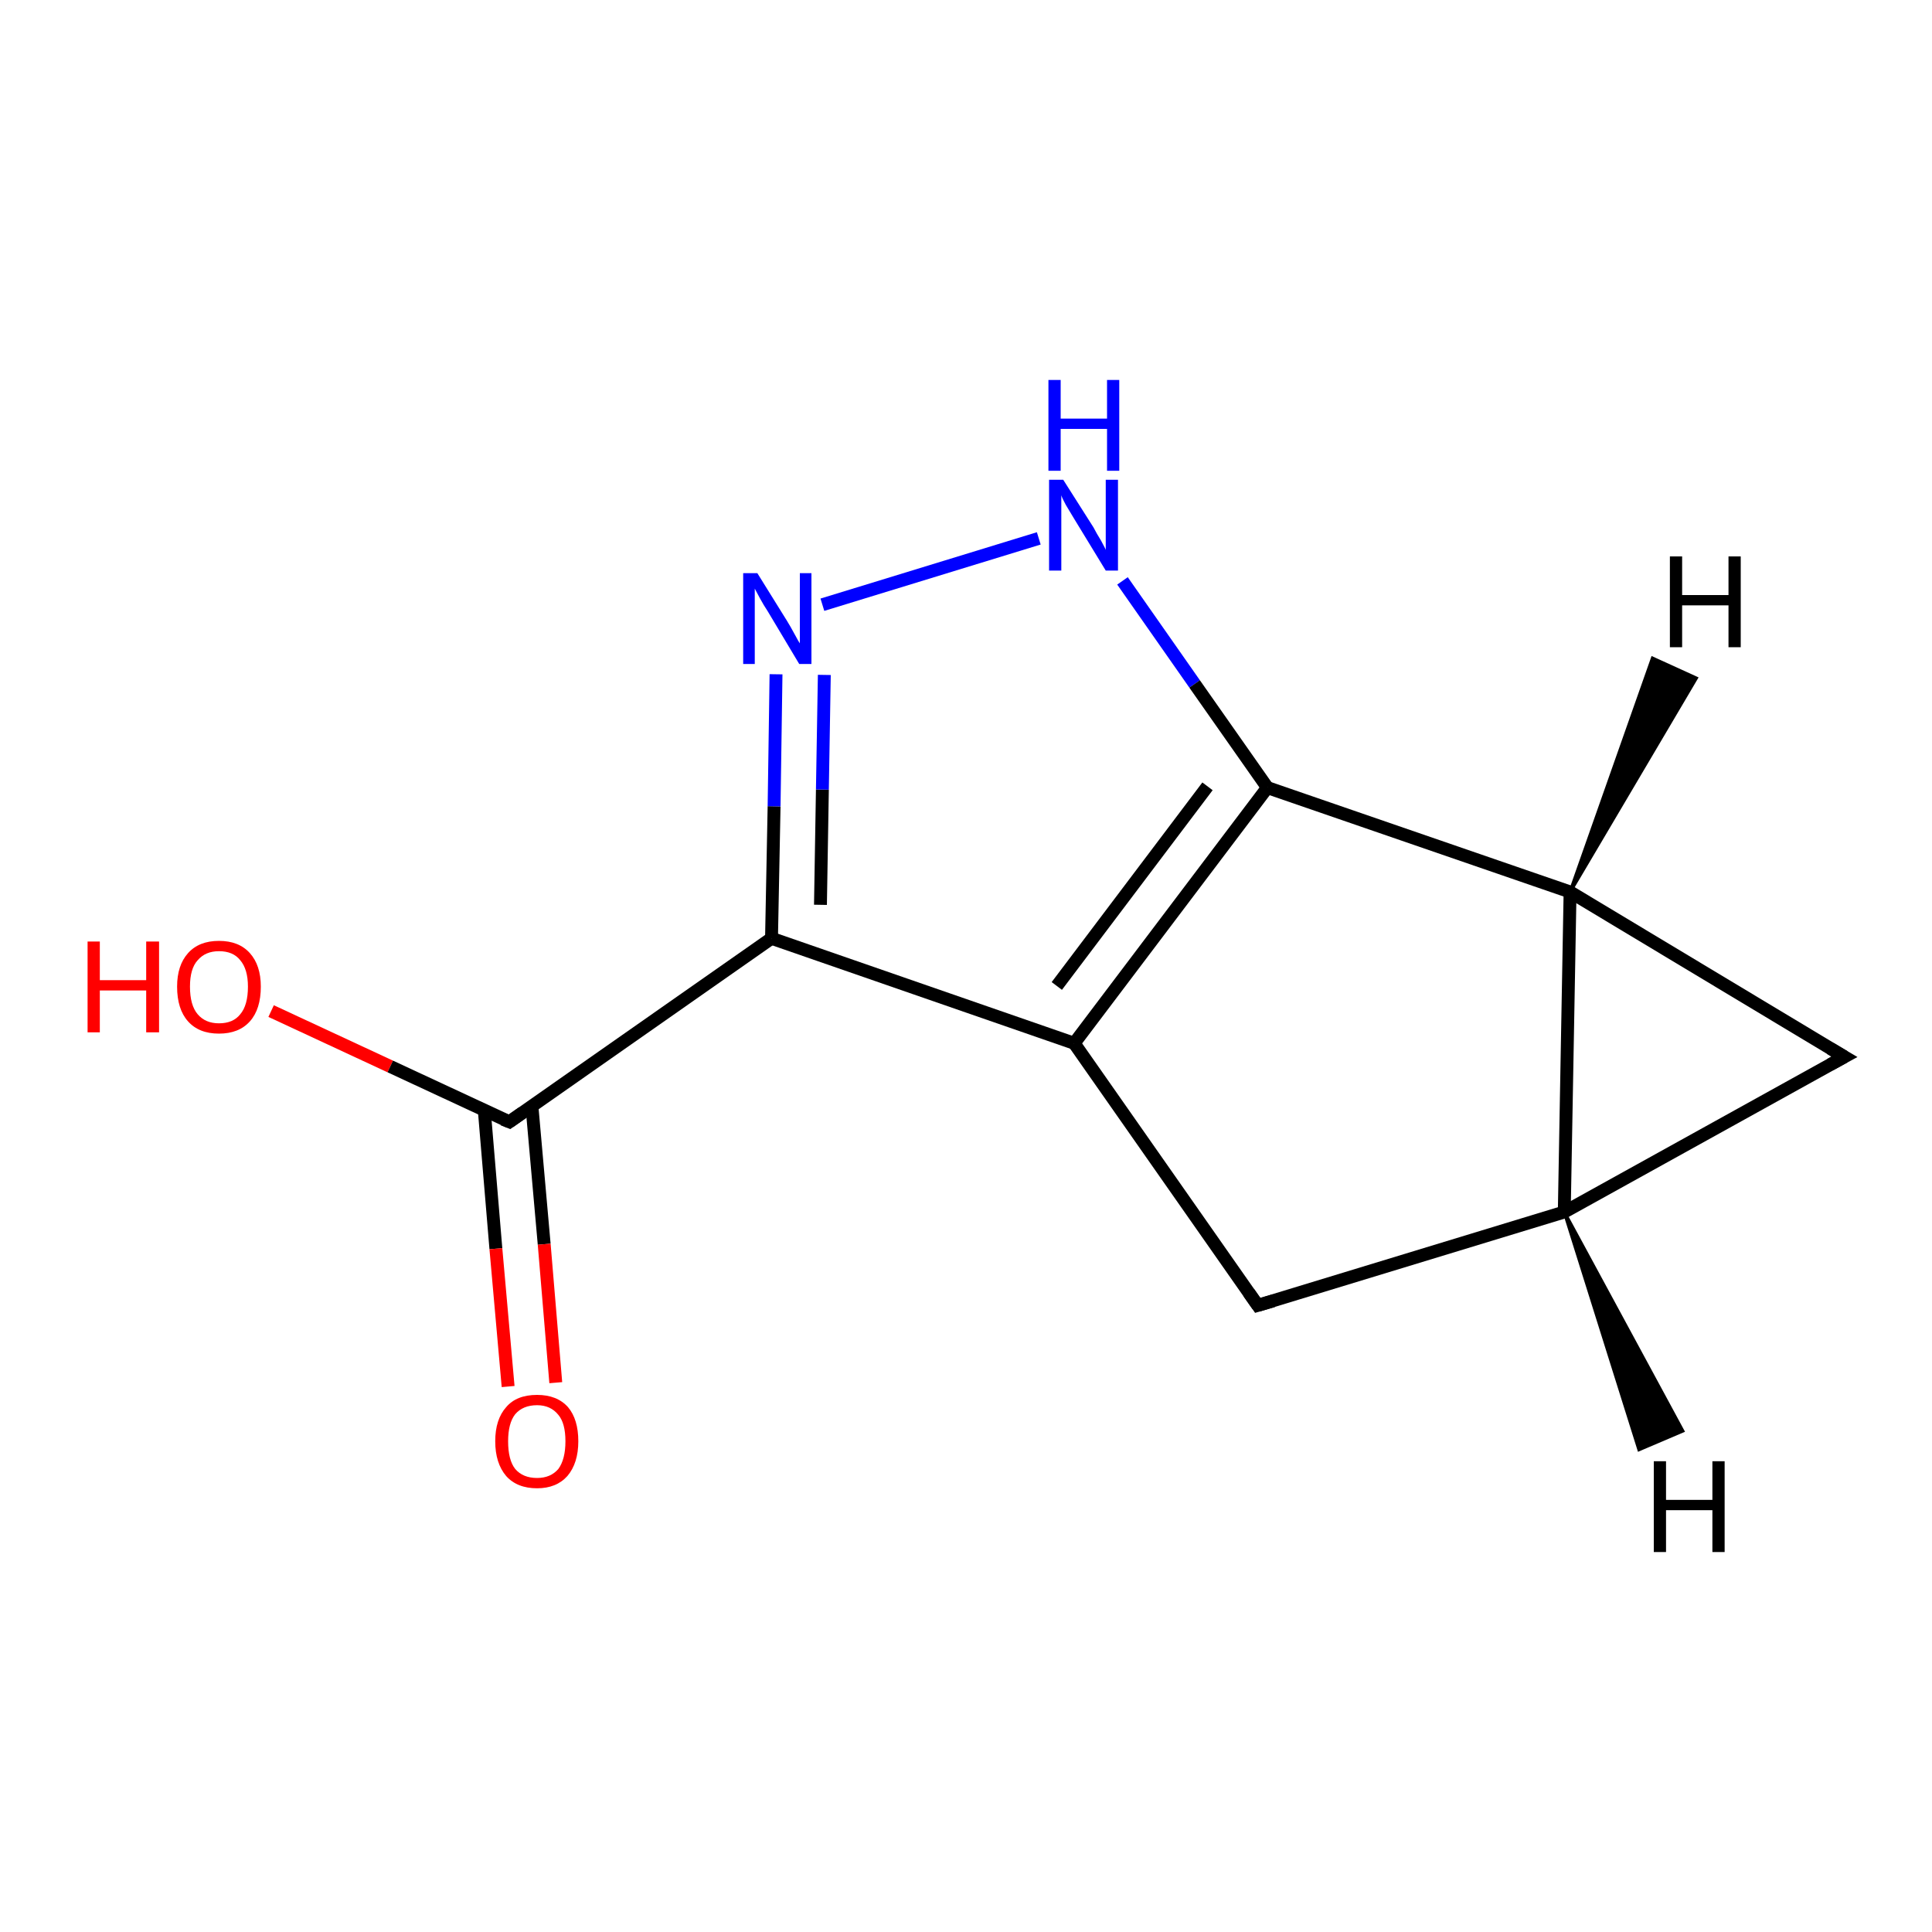 <?xml version='1.0' encoding='iso-8859-1'?>
<svg version='1.1' baseProfile='full'
              xmlns='http://www.w3.org/2000/svg'
                      xmlns:rdkit='http://www.rdkit.org/xml'
                      xmlns:xlink='http://www.w3.org/1999/xlink'
                  xml:space='preserve'
width='300px' height='300px' viewBox='0 0 300 300'>
<!-- END OF HEADER -->
<rect style='opacity:1.0;fill:#FFFFFF;stroke:none' width='300.0' height='300.0' x='0.0' y='0.0'> </rect>
<path class='bond-0 atom-0 atom-1' d='M 42.1,157.0 L 60.6,165.6' style='fill:none;fill-rule:evenodd;stroke:#FF0000;stroke-width:2.0px;stroke-linecap:butt;stroke-linejoin:miter;stroke-opacity:1' />
<path class='bond-0 atom-0 atom-1' d='M 60.6,165.6 L 79.1,174.2' style='fill:none;fill-rule:evenodd;stroke:#000000;stroke-width:2.0px;stroke-linecap:butt;stroke-linejoin:miter;stroke-opacity:1' />
<path class='bond-1 atom-1 atom-2' d='M 75.2,172.4 L 77.0,193.9' style='fill:none;fill-rule:evenodd;stroke:#000000;stroke-width:2.0px;stroke-linecap:butt;stroke-linejoin:miter;stroke-opacity:1' />
<path class='bond-1 atom-1 atom-2' d='M 77.0,193.9 L 78.9,215.3' style='fill:none;fill-rule:evenodd;stroke:#FF0000;stroke-width:2.0px;stroke-linecap:butt;stroke-linejoin:miter;stroke-opacity:1' />
<path class='bond-1 atom-1 atom-2' d='M 82.6,171.8 L 84.5,193.2' style='fill:none;fill-rule:evenodd;stroke:#000000;stroke-width:2.0px;stroke-linecap:butt;stroke-linejoin:miter;stroke-opacity:1' />
<path class='bond-1 atom-1 atom-2' d='M 84.5,193.2 L 86.3,214.7' style='fill:none;fill-rule:evenodd;stroke:#FF0000;stroke-width:2.0px;stroke-linecap:butt;stroke-linejoin:miter;stroke-opacity:1' />
<path class='bond-2 atom-1 atom-3' d='M 79.1,174.2 L 119.8,145.7' style='fill:none;fill-rule:evenodd;stroke:#000000;stroke-width:2.0px;stroke-linecap:butt;stroke-linejoin:miter;stroke-opacity:1' />
<path class='bond-3 atom-3 atom-4' d='M 119.8,145.7 L 120.2,125.2' style='fill:none;fill-rule:evenodd;stroke:#000000;stroke-width:2.0px;stroke-linecap:butt;stroke-linejoin:miter;stroke-opacity:1' />
<path class='bond-3 atom-3 atom-4' d='M 120.2,125.2 L 120.5,104.7' style='fill:none;fill-rule:evenodd;stroke:#0000FF;stroke-width:2.0px;stroke-linecap:butt;stroke-linejoin:miter;stroke-opacity:1' />
<path class='bond-3 atom-3 atom-4' d='M 127.4,140.5 L 127.7,122.6' style='fill:none;fill-rule:evenodd;stroke:#000000;stroke-width:2.0px;stroke-linecap:butt;stroke-linejoin:miter;stroke-opacity:1' />
<path class='bond-3 atom-3 atom-4' d='M 127.7,122.6 L 128.0,104.8' style='fill:none;fill-rule:evenodd;stroke:#0000FF;stroke-width:2.0px;stroke-linecap:butt;stroke-linejoin:miter;stroke-opacity:1' />
<path class='bond-4 atom-4 atom-5' d='M 127.7,93.9 L 161.3,83.6' style='fill:none;fill-rule:evenodd;stroke:#0000FF;stroke-width:2.0px;stroke-linecap:butt;stroke-linejoin:miter;stroke-opacity:1' />
<path class='bond-5 atom-5 atom-6' d='M 174.3,90.2 L 185.5,106.2' style='fill:none;fill-rule:evenodd;stroke:#0000FF;stroke-width:2.0px;stroke-linecap:butt;stroke-linejoin:miter;stroke-opacity:1' />
<path class='bond-5 atom-5 atom-6' d='M 185.5,106.2 L 196.8,122.3' style='fill:none;fill-rule:evenodd;stroke:#000000;stroke-width:2.0px;stroke-linecap:butt;stroke-linejoin:miter;stroke-opacity:1' />
<path class='bond-6 atom-6 atom-7' d='M 196.8,122.3 L 243.8,138.5' style='fill:none;fill-rule:evenodd;stroke:#000000;stroke-width:2.0px;stroke-linecap:butt;stroke-linejoin:miter;stroke-opacity:1' />
<path class='bond-7 atom-7 atom-8' d='M 243.8,138.5 L 286.4,164.1' style='fill:none;fill-rule:evenodd;stroke:#000000;stroke-width:2.0px;stroke-linecap:butt;stroke-linejoin:miter;stroke-opacity:1' />
<path class='bond-8 atom-8 atom-9' d='M 286.4,164.1 L 242.9,188.2' style='fill:none;fill-rule:evenodd;stroke:#000000;stroke-width:2.0px;stroke-linecap:butt;stroke-linejoin:miter;stroke-opacity:1' />
<path class='bond-9 atom-9 atom-10' d='M 242.9,188.2 L 195.3,202.7' style='fill:none;fill-rule:evenodd;stroke:#000000;stroke-width:2.0px;stroke-linecap:butt;stroke-linejoin:miter;stroke-opacity:1' />
<path class='bond-10 atom-10 atom-11' d='M 195.3,202.7 L 166.8,162.0' style='fill:none;fill-rule:evenodd;stroke:#000000;stroke-width:2.0px;stroke-linecap:butt;stroke-linejoin:miter;stroke-opacity:1' />
<path class='bond-11 atom-11 atom-3' d='M 166.8,162.0 L 119.8,145.7' style='fill:none;fill-rule:evenodd;stroke:#000000;stroke-width:2.0px;stroke-linecap:butt;stroke-linejoin:miter;stroke-opacity:1' />
<path class='bond-12 atom-11 atom-6' d='M 166.8,162.0 L 196.8,122.3' style='fill:none;fill-rule:evenodd;stroke:#000000;stroke-width:2.0px;stroke-linecap:butt;stroke-linejoin:miter;stroke-opacity:1' />
<path class='bond-12 atom-11 atom-6' d='M 164.1,153.1 L 187.5,122.1' style='fill:none;fill-rule:evenodd;stroke:#000000;stroke-width:2.0px;stroke-linecap:butt;stroke-linejoin:miter;stroke-opacity:1' />
<path class='bond-13 atom-9 atom-7' d='M 242.9,188.2 L 243.8,138.5' style='fill:none;fill-rule:evenodd;stroke:#000000;stroke-width:2.0px;stroke-linecap:butt;stroke-linejoin:miter;stroke-opacity:1' />
<path class='bond-14 atom-7 atom-12' d='M 243.8,138.5 L 256.6,102.2 L 263.4,105.3 Z' style='fill:#000000;fill-rule:evenodd;fill-opacity:1;stroke:#000000;stroke-width:0.5px;stroke-linecap:butt;stroke-linejoin:miter;stroke-opacity:1;' />
<path class='bond-15 atom-9 atom-13' d='M 242.9,188.2 L 261.3,222.2 L 254.5,225.1 Z' style='fill:#000000;fill-rule:evenodd;fill-opacity:1;stroke:#000000;stroke-width:0.5px;stroke-linecap:butt;stroke-linejoin:miter;stroke-opacity:1;' />
<path d='M 78.1,173.8 L 79.1,174.2 L 81.1,172.8' style='fill:none;stroke:#000000;stroke-width:2.0px;stroke-linecap:butt;stroke-linejoin:miter;stroke-opacity:1;' />
<path d='M 284.2,162.8 L 286.4,164.1 L 284.2,165.3' style='fill:none;stroke:#000000;stroke-width:2.0px;stroke-linecap:butt;stroke-linejoin:miter;stroke-opacity:1;' />
<path d='M 197.7,202.0 L 195.3,202.7 L 193.9,200.7' style='fill:none;stroke:#000000;stroke-width:2.0px;stroke-linecap:butt;stroke-linejoin:miter;stroke-opacity:1;' />
<path class='atom-0' d='M 13.6 146.2
L 15.5 146.2
L 15.5 152.2
L 22.7 152.2
L 22.7 146.2
L 24.7 146.2
L 24.7 160.3
L 22.7 160.3
L 22.7 153.8
L 15.5 153.8
L 15.5 160.3
L 13.6 160.3
L 13.6 146.2
' fill='#FF0000'/>
<path class='atom-0' d='M 27.5 153.2
Q 27.5 149.9, 29.2 148.0
Q 30.9 146.1, 34.0 146.1
Q 37.1 146.1, 38.8 148.0
Q 40.5 149.9, 40.5 153.2
Q 40.5 156.7, 38.8 158.6
Q 37.1 160.5, 34.0 160.5
Q 30.9 160.5, 29.2 158.6
Q 27.5 156.7, 27.5 153.2
M 34.0 158.9
Q 36.2 158.9, 37.3 157.5
Q 38.5 156.1, 38.5 153.2
Q 38.5 150.5, 37.3 149.1
Q 36.2 147.7, 34.0 147.7
Q 31.9 147.7, 30.7 149.1
Q 29.5 150.4, 29.5 153.2
Q 29.5 156.1, 30.7 157.5
Q 31.9 158.9, 34.0 158.9
' fill='#FF0000'/>
<path class='atom-2' d='M 76.9 223.8
Q 76.9 220.4, 78.6 218.5
Q 80.2 216.6, 83.4 216.6
Q 86.5 216.6, 88.2 218.5
Q 89.8 220.4, 89.8 223.8
Q 89.8 227.2, 88.1 229.2
Q 86.4 231.1, 83.4 231.1
Q 80.3 231.1, 78.6 229.2
Q 76.9 227.2, 76.9 223.8
M 83.4 229.5
Q 85.5 229.5, 86.7 228.1
Q 87.8 226.6, 87.8 223.8
Q 87.8 221.0, 86.7 219.7
Q 85.5 218.2, 83.4 218.2
Q 81.2 218.2, 80.0 219.6
Q 78.9 221.0, 78.9 223.8
Q 78.9 226.7, 80.0 228.1
Q 81.2 229.5, 83.4 229.5
' fill='#FF0000'/>
<path class='atom-4' d='M 117.6 89.0
L 122.2 96.4
Q 122.7 97.2, 123.4 98.5
Q 124.1 99.8, 124.2 99.9
L 124.2 89.0
L 126.0 89.0
L 126.0 103.1
L 124.1 103.1
L 119.2 94.9
Q 118.6 94.0, 118.0 92.9
Q 117.4 91.8, 117.2 91.4
L 117.2 103.1
L 115.4 103.1
L 115.4 89.0
L 117.6 89.0
' fill='#0000FF'/>
<path class='atom-5' d='M 165.1 74.5
L 169.8 81.9
Q 170.2 82.7, 171.0 84.0
Q 171.7 85.3, 171.7 85.4
L 171.7 74.5
L 173.6 74.5
L 173.6 88.6
L 171.7 88.6
L 166.7 80.4
Q 166.1 79.4, 165.5 78.4
Q 164.9 77.3, 164.8 76.9
L 164.8 88.6
L 162.9 88.6
L 162.9 74.5
L 165.1 74.5
' fill='#0000FF'/>
<path class='atom-5' d='M 162.8 59.0
L 164.7 59.0
L 164.7 65.0
L 171.9 65.0
L 171.9 59.0
L 173.8 59.0
L 173.8 73.1
L 171.9 73.1
L 171.9 66.6
L 164.7 66.6
L 164.7 73.1
L 162.8 73.1
L 162.8 59.0
' fill='#0000FF'/>
<path class='atom-12' d='M 259.3 86.4
L 261.2 86.4
L 261.2 92.4
L 268.4 92.4
L 268.4 86.4
L 270.3 86.4
L 270.3 100.5
L 268.4 100.5
L 268.4 94.0
L 261.2 94.0
L 261.2 100.5
L 259.3 100.5
L 259.3 86.4
' fill='#000000'/>
<path class='atom-13' d='M 256.8 226.9
L 258.7 226.9
L 258.7 232.9
L 265.9 232.9
L 265.9 226.9
L 267.8 226.9
L 267.8 241.0
L 265.9 241.0
L 265.9 234.5
L 258.7 234.5
L 258.7 241.0
L 256.8 241.0
L 256.8 226.9
' fill='#000000'/>
</svg>

